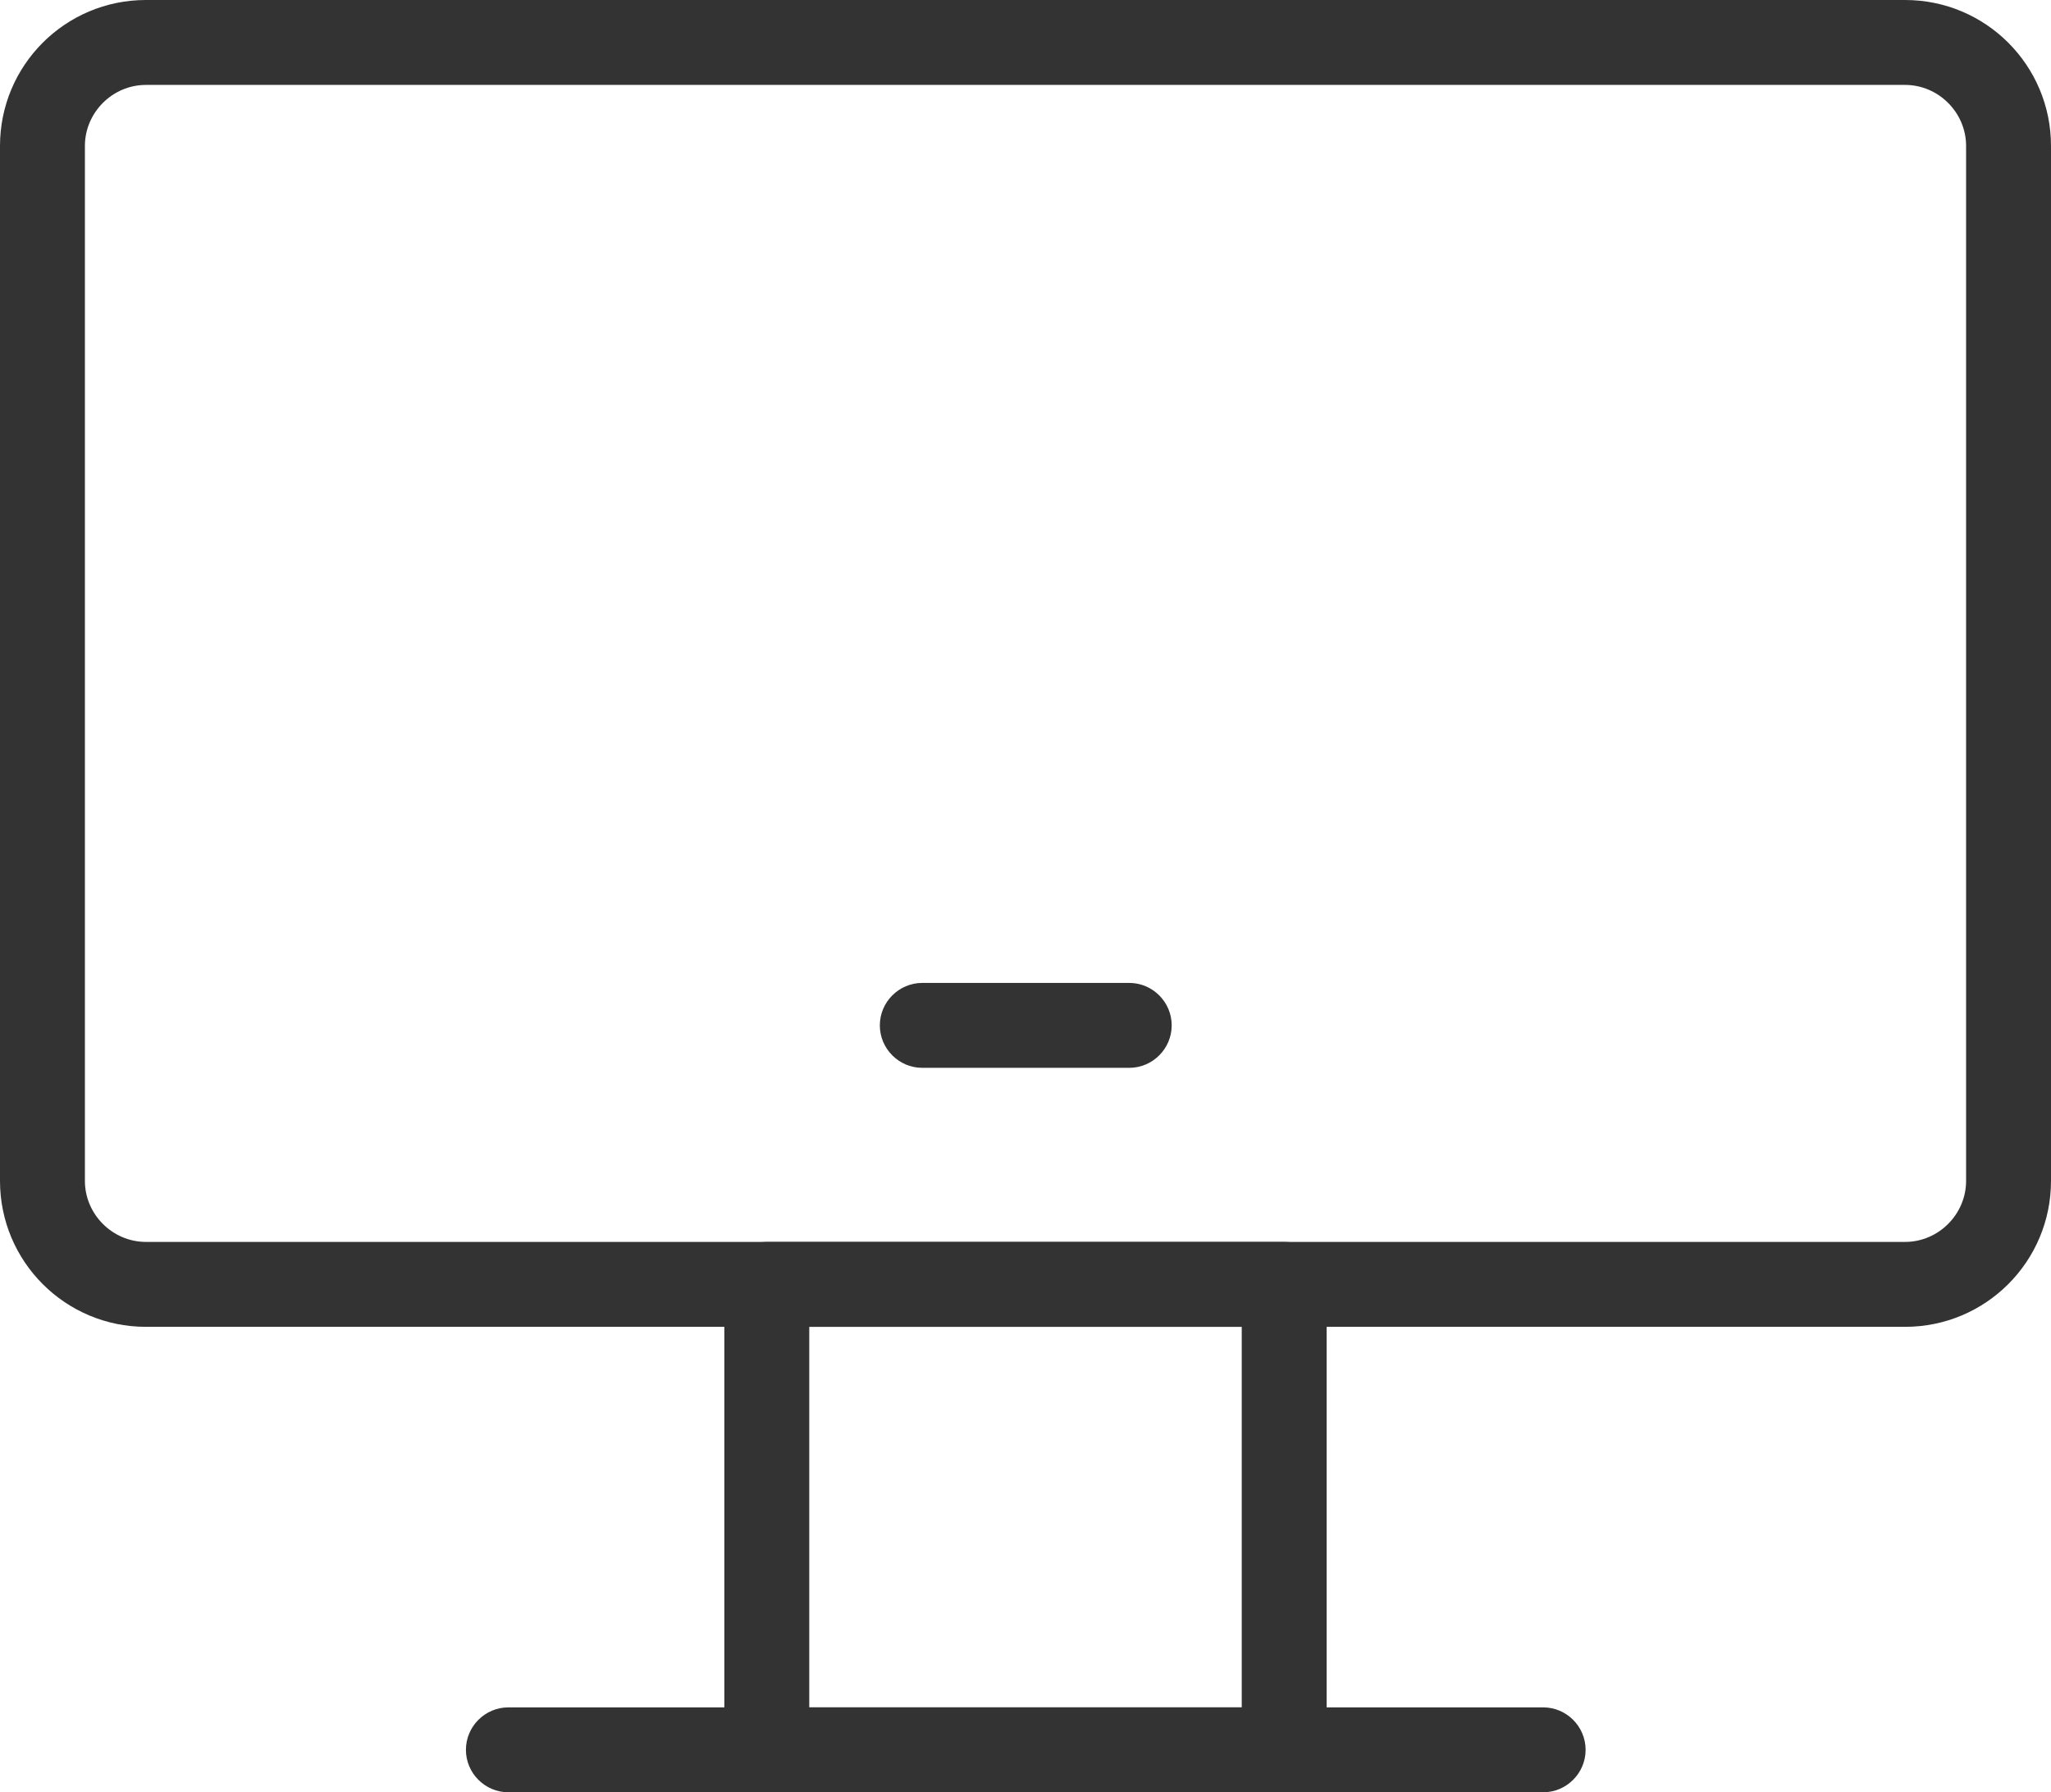 <?xml version="1.0" encoding="UTF-8"?><svg id="_レイヤー_2" xmlns="http://www.w3.org/2000/svg" width="38.65" height="33.77" viewBox="0 0 38.65 33.77"><defs><style>.cls-1{fill:#333;}</style></defs><g id="_レイヤー_1-2"><g><path class="cls-1" d="m24.2,33.77h-9.75c-.44,0-.8-.36-.8-.8v-8.77c0-.44.36-.8.8-.8h9.75c.44,0,.8.36.8.8v8.77c0,.44-.36.8-.8.8Zm-8.95-1.6h8.15v-7.17h-8.15v7.17Z"/><path class="cls-1" d="m35.9,25H2.75c-1.52,0-2.75-1.23-2.75-2.75V2.75C0,1.23,1.23,0,2.75,0h33.15c1.52,0,2.75,1.23,2.75,2.75v19.5c0,1.52-1.23,2.75-2.75,2.75ZM2.75,1.6c-.63,0-1.15.52-1.15,1.15v19.5c0,.63.52,1.15,1.15,1.15h33.15c.63,0,1.15-.52,1.15-1.15V2.75c0-.63-.52-1.15-1.15-1.15H2.75Z"/><path class="cls-1" d="m21.28,20.12h-3.9c-.44,0-.8-.36-.8-.8s.36-.8.8-.8h3.9c.44,0,.8.36.8.8s-.36.8-.8.8Z"/><path class="cls-1" d="m29.08,33.77H9.58c-.44,0-.8-.36-.8-.8s.36-.8.8-.8h19.5c.44,0,.8.36.8.8s-.36.8-.8.8Z"/></g></g></svg>